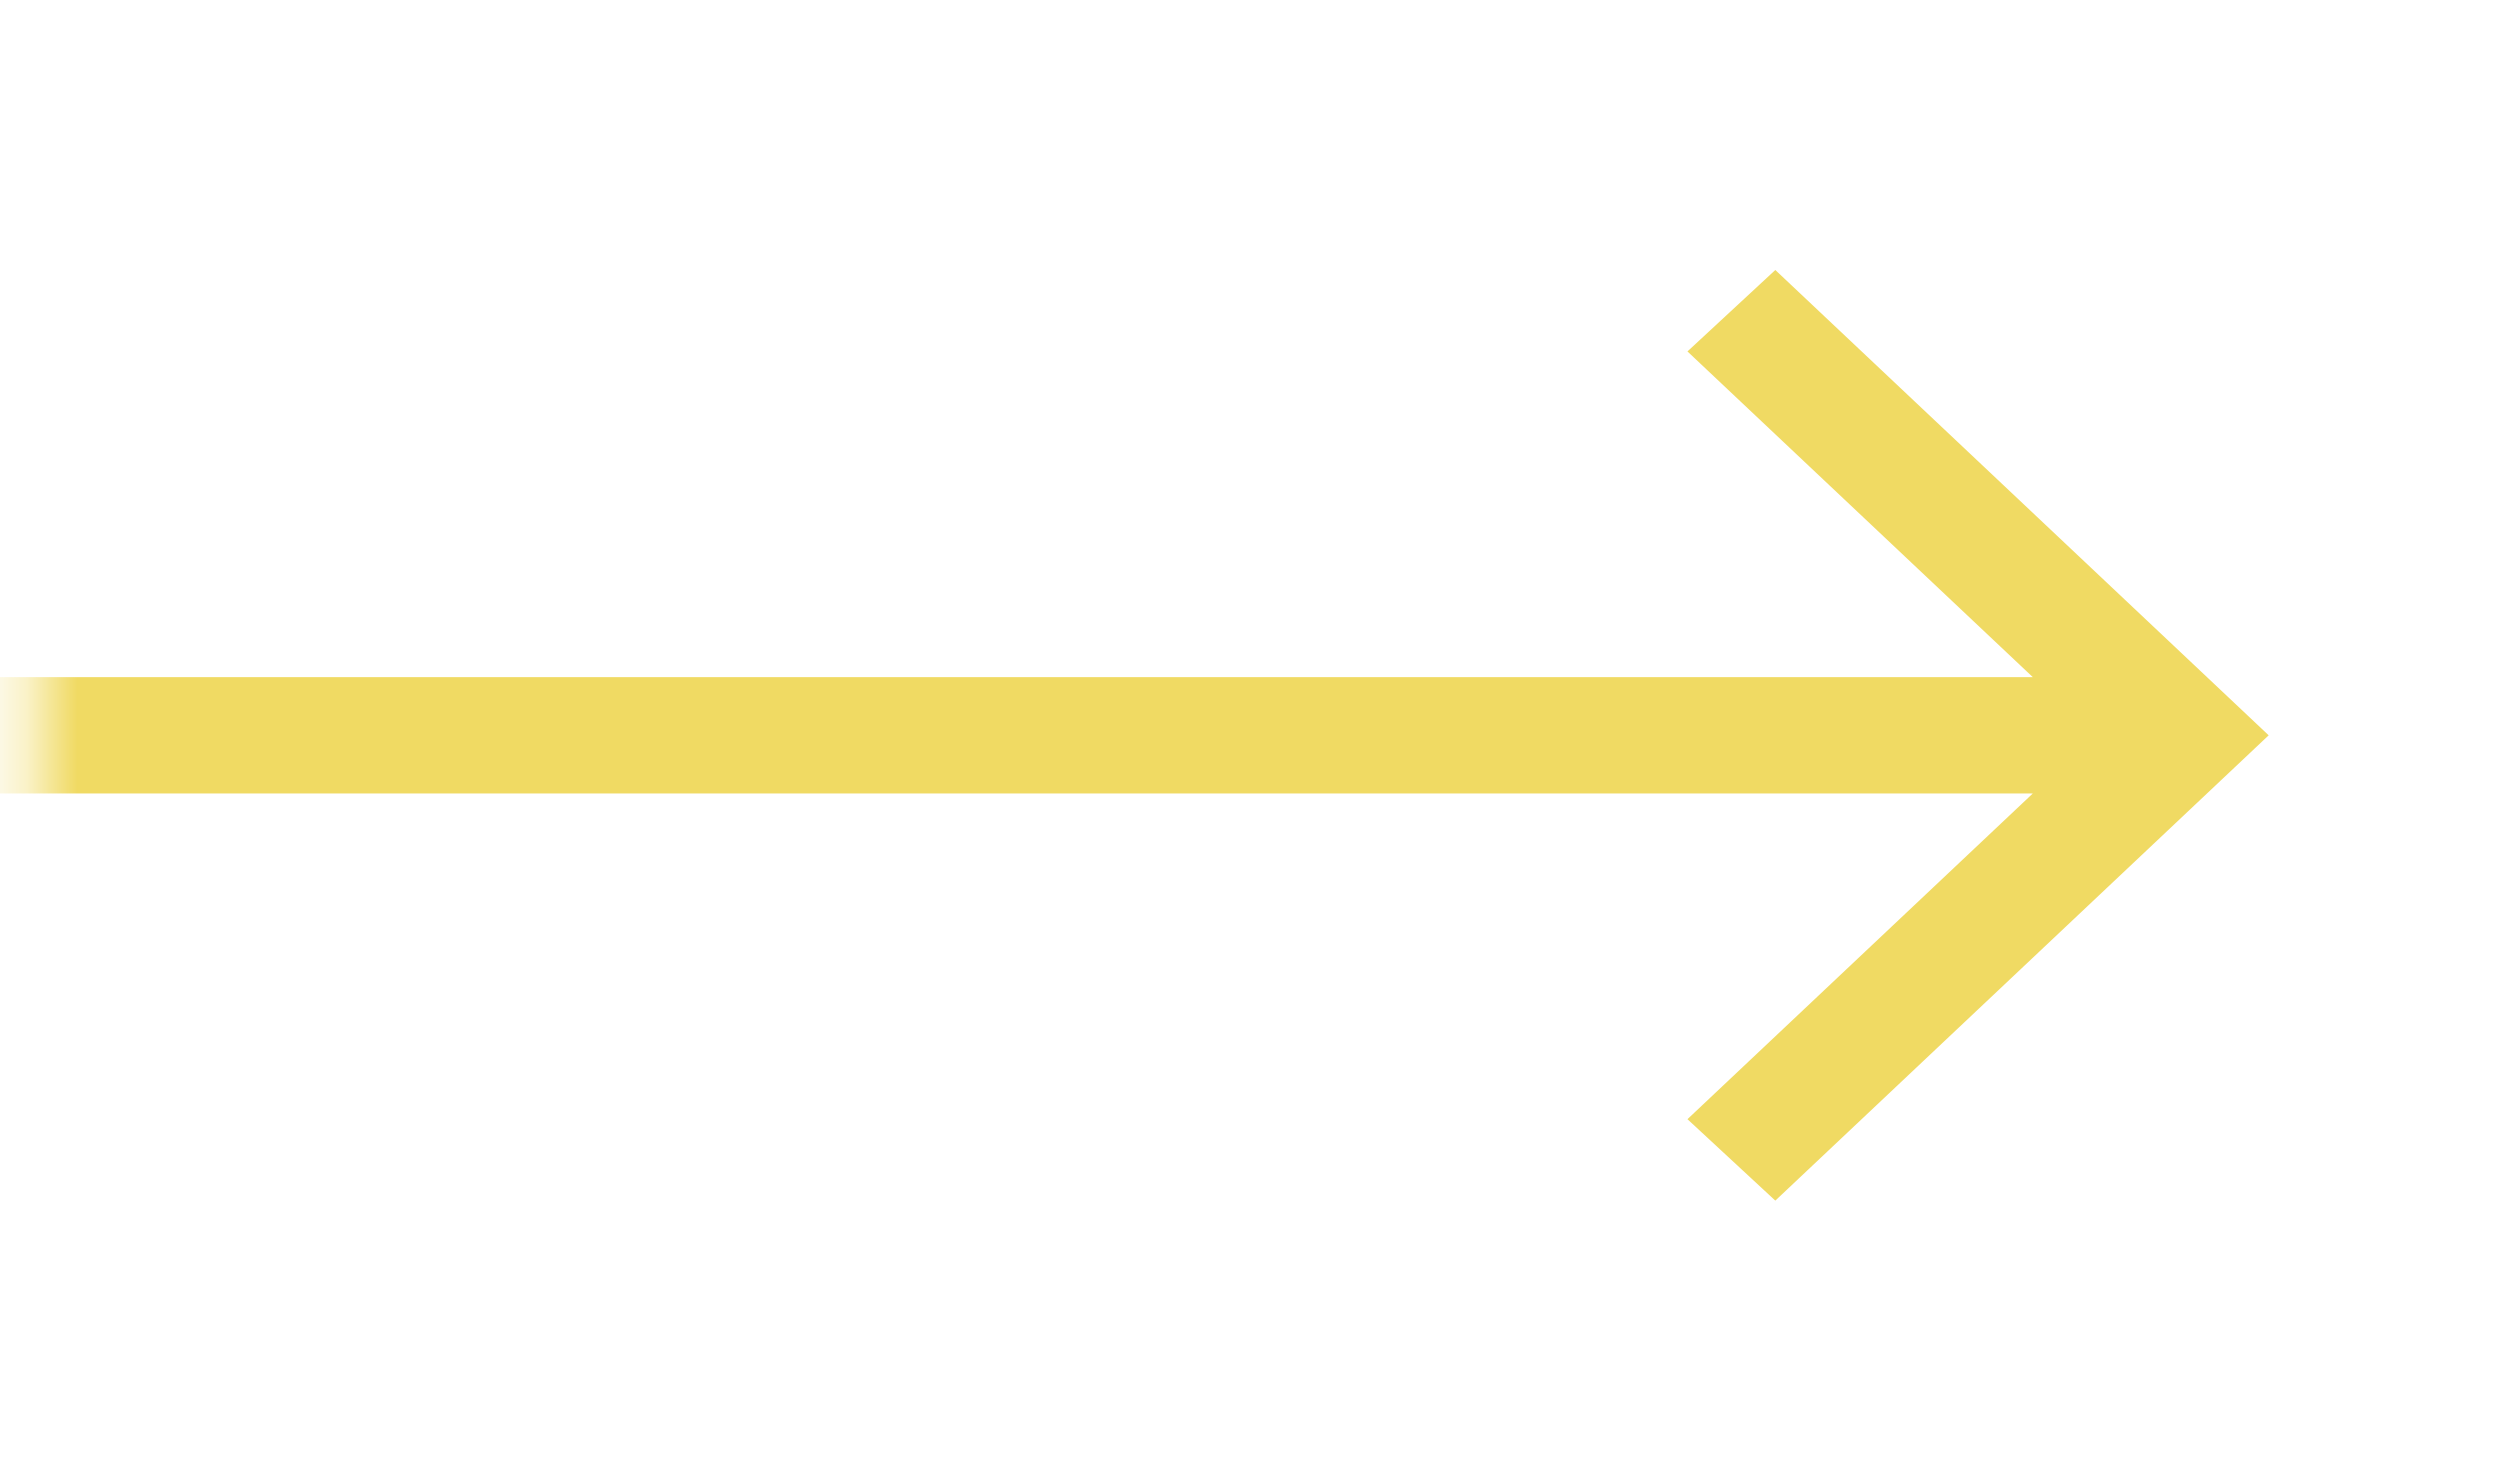<svg width="49" height="29" viewBox="0 0 49 29" fill="none" xmlns="http://www.w3.org/2000/svg">
<mask id="mask0_54_1923" style="mask-type:alpha" maskUnits="userSpaceOnUse" x="0" y="0" width="49" height="29">
<rect x="0.648" y="0.732" width="48.352" height="27.36" fill="#D9D9D9"/>
</mask>
<g mask="url(#mask0_54_1923)">
<path d="M39.843 15.552H-6V13.272H39.843L33.074 6.888L34.796 5.292L44.466 14.412L34.796 23.532L33.074 21.936L39.843 15.552Z" fill="#F0DA63"/>
</g>
</svg>

